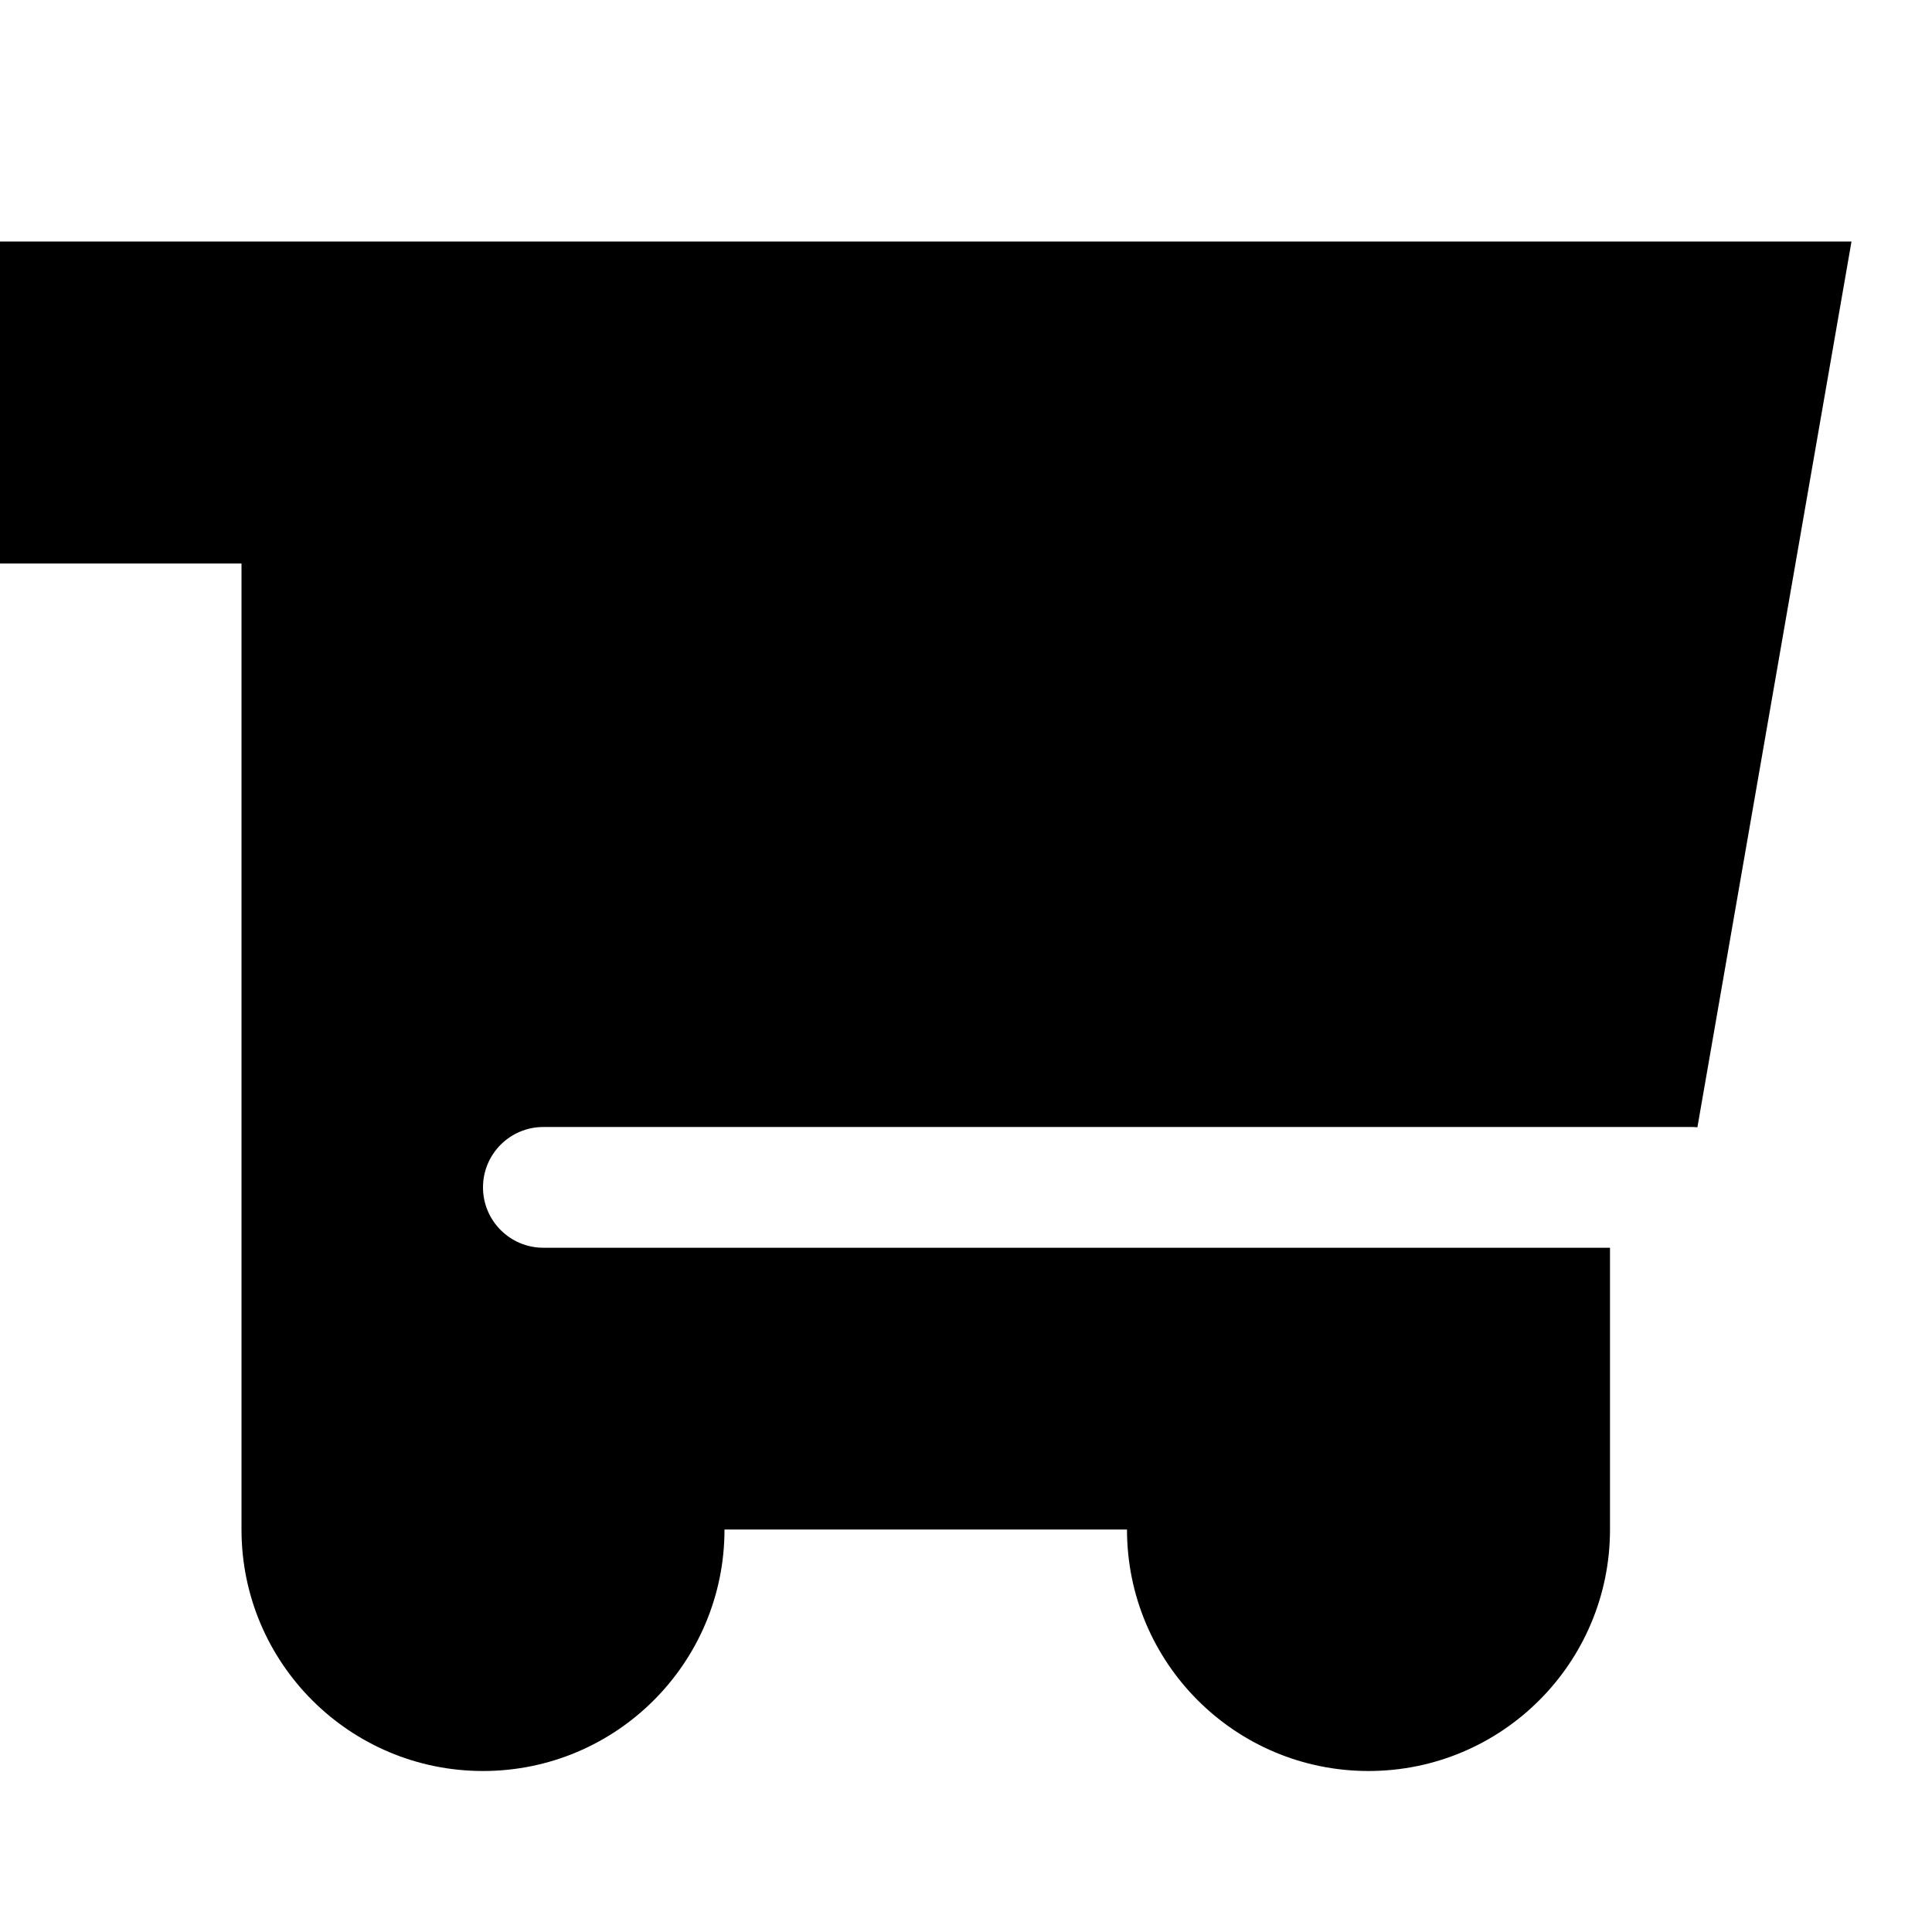<svg xmlns="http://www.w3.org/2000/svg" viewBox="0 0 672 672"><!--! Font Awesome Pro 7.1.0 by @fontawesome - https://fontawesome.com License - https://fontawesome.com/license (Commercial License) Copyright 2025 Fonticons, Inc. --><path fill="currentColor" d="M0 84L644 84L590.4 392.1C589.6 392 588.8 392 588 392L189 392C177.4 392 168 401.4 168 413C168 424.6 177.4 434 189 434L560 434L560 532C560 578.4 522.4 616 476 616C429.6 616 392 578.4 392 532L252 532C252 578.4 214.4 616 168 616C121.6 616 84 578.4 84 532L84 196L0 196L0 84z"/></svg>